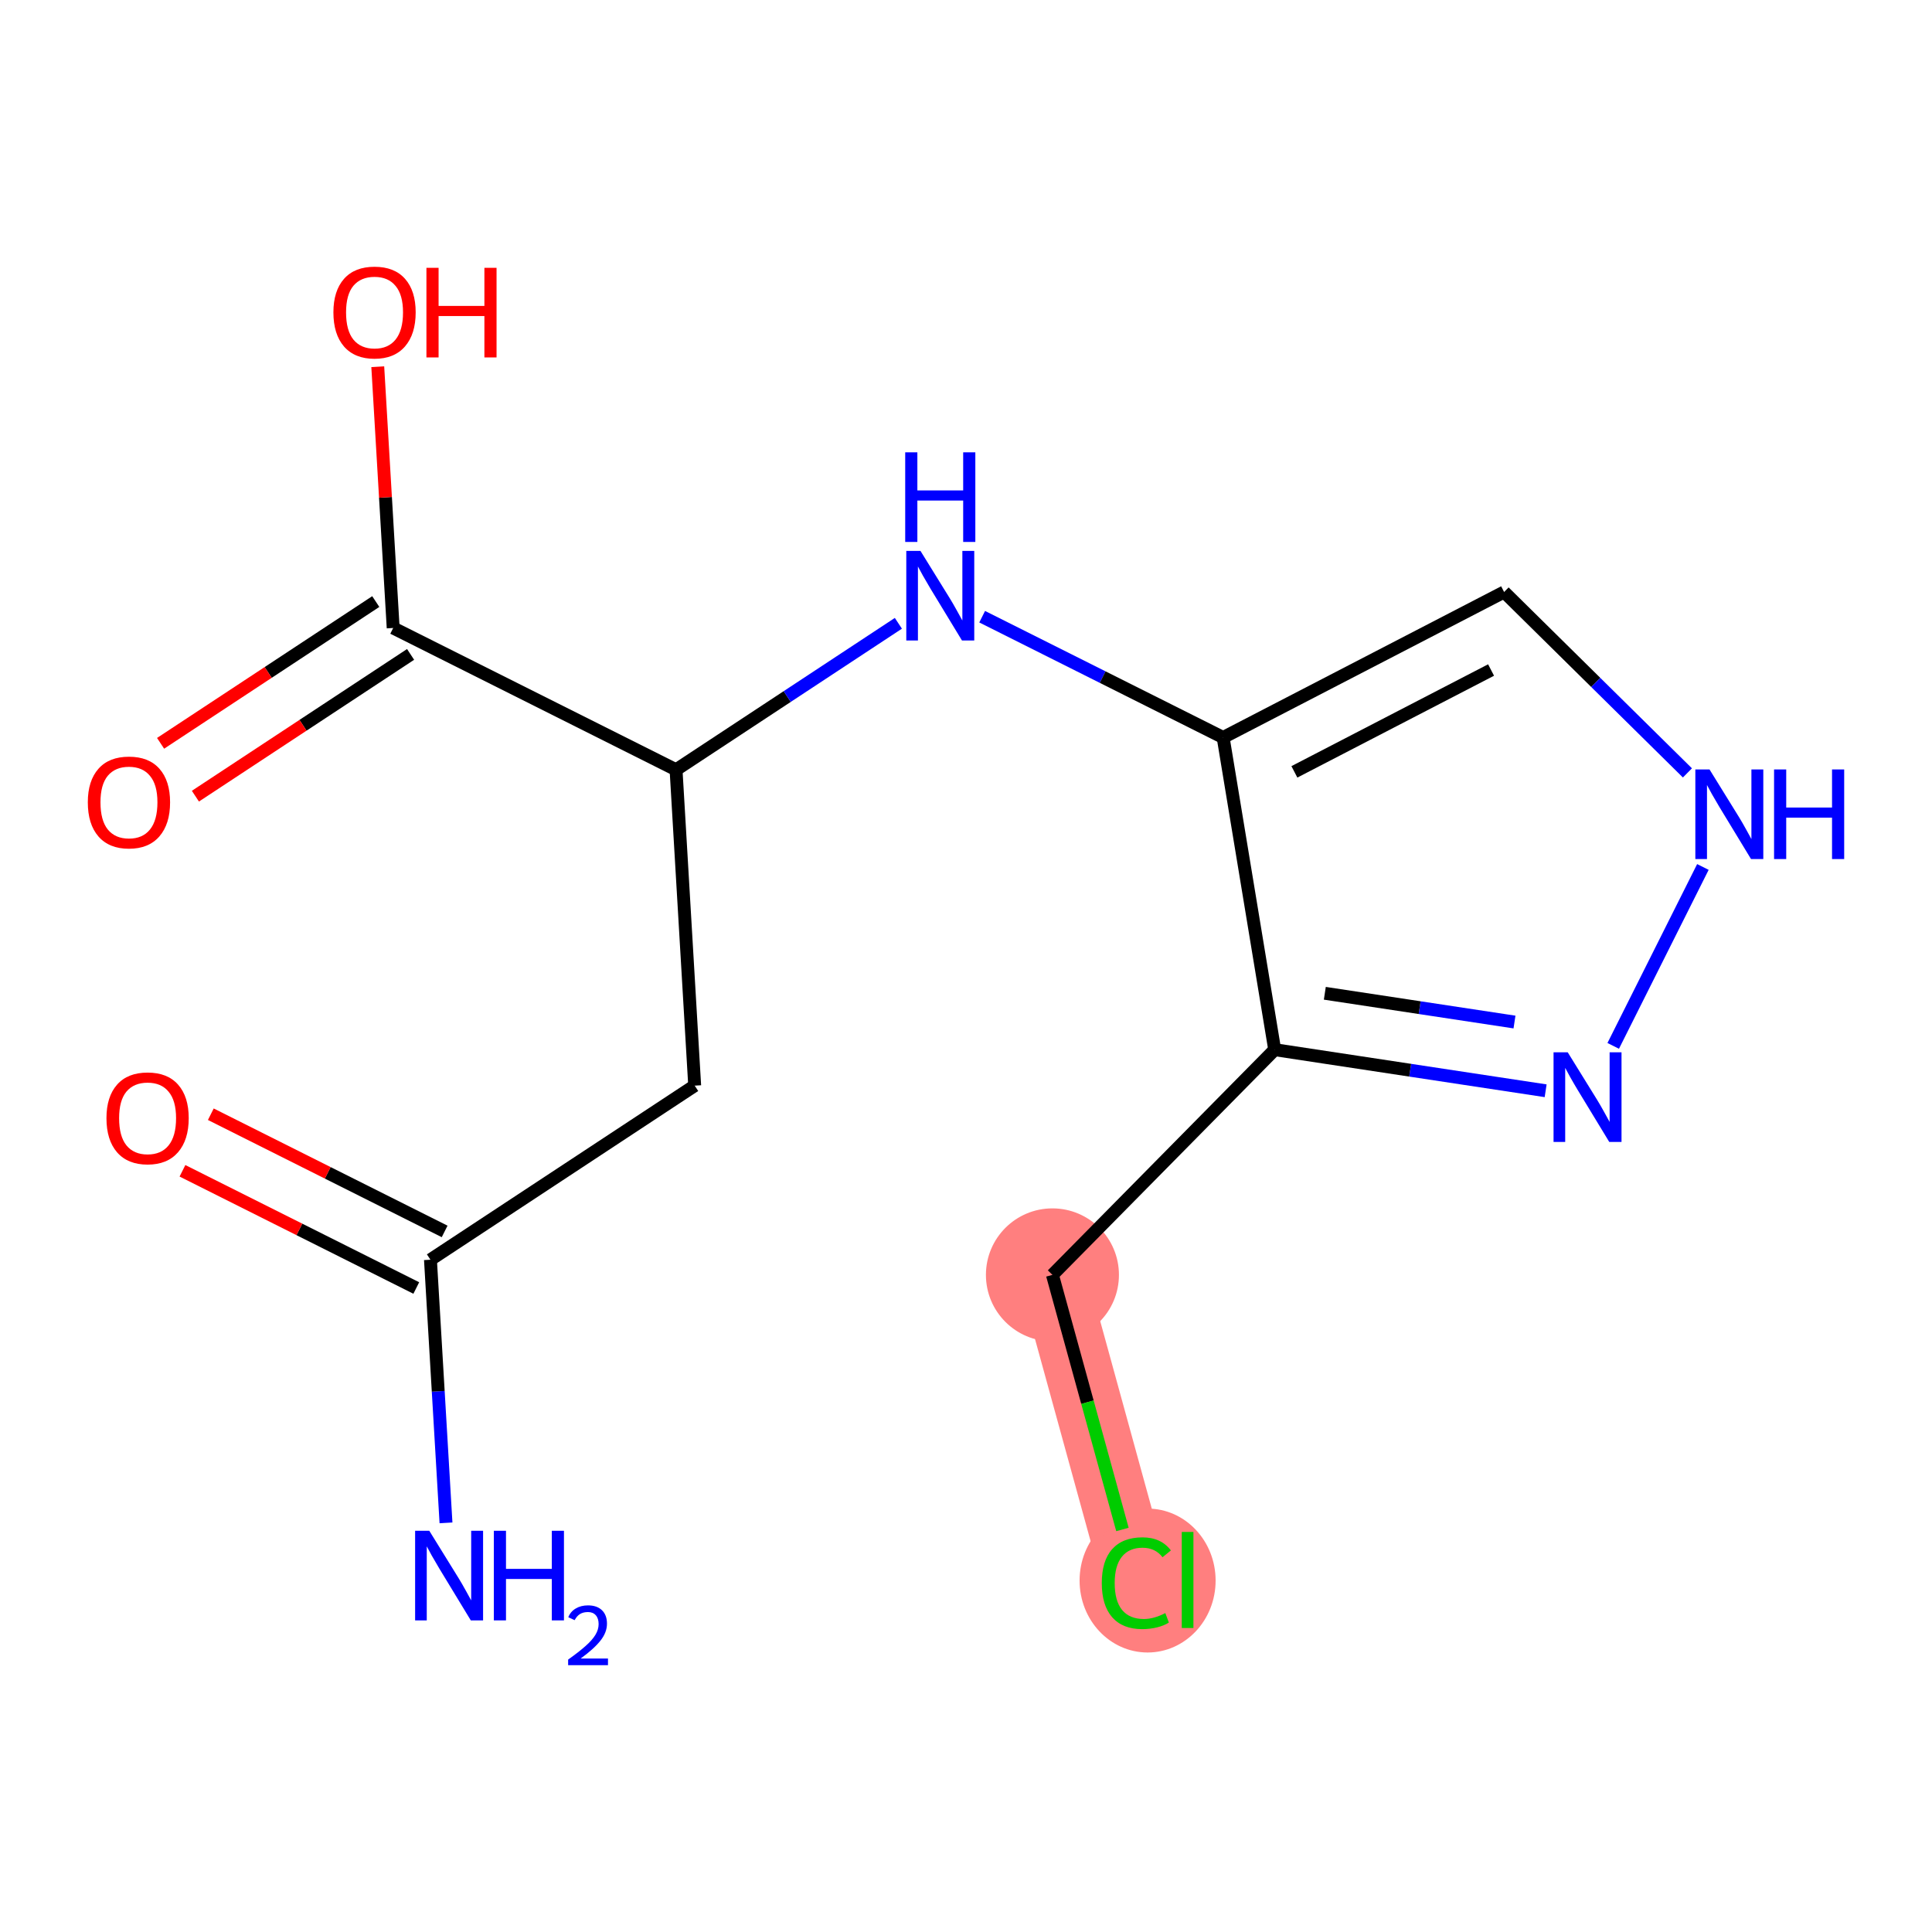 <?xml version='1.0' encoding='iso-8859-1'?>
<svg version='1.1' baseProfile='full'
              xmlns='http://www.w3.org/2000/svg'
                      xmlns:rdkit='http://www.rdkit.org/xml'
                      xmlns:xlink='http://www.w3.org/1999/xlink'
                  xml:space='preserve'
width='300px' height='300px' viewBox='0 0 300 300'>
<!-- END OF HEADER -->
<rect style='opacity:1.0;fill:#FFFFFF;stroke:none' width='300' height='300' x='0' y='0'> </rect>
<rect style='opacity:1.0;fill:#FFFFFF;stroke:none' width='300' height='300' x='0' y='0'> </rect>
<path d='M 163.421,197.963 L 176.45,245.337' style='fill:none;fill-rule:evenodd;stroke:#FF7F7F;stroke-width:10.5px;stroke-linecap:butt;stroke-linejoin:miter;stroke-opacity:1' />
<ellipse cx='163.421' cy='197.963' rx='9.827' ry='9.827'  style='fill:#FF7F7F;fill-rule:evenodd;stroke:#FF7F7F;stroke-width:1.0px;stroke-linecap:butt;stroke-linejoin:miter;stroke-opacity:1' />
<ellipse cx='178.199' cy='245.426' rx='10.061' ry='10.673'  style='fill:#FF7F7F;fill-rule:evenodd;stroke:#FF7F7F;stroke-width:1.0px;stroke-linecap:butt;stroke-linejoin:miter;stroke-opacity:1' />
<path class='bond-0 atom-0 atom-1' d='M 69.253,236.47 L 68.047,216.039' style='fill:none;fill-rule:evenodd;stroke:#0000FF;stroke-width:2.0px;stroke-linecap:butt;stroke-linejoin:miter;stroke-opacity:1' />
<path class='bond-0 atom-0 atom-1' d='M 68.047,216.039 L 66.841,195.608' style='fill:none;fill-rule:evenodd;stroke:#000000;stroke-width:2.0px;stroke-linecap:butt;stroke-linejoin:miter;stroke-opacity:1' />
<path class='bond-1 atom-1 atom-2' d='M 69.043,191.216 L 50.889,182.116' style='fill:none;fill-rule:evenodd;stroke:#000000;stroke-width:2.0px;stroke-linecap:butt;stroke-linejoin:miter;stroke-opacity:1' />
<path class='bond-1 atom-1 atom-2' d='M 50.889,182.116 L 32.735,173.016' style='fill:none;fill-rule:evenodd;stroke:#FF0000;stroke-width:2.0px;stroke-linecap:butt;stroke-linejoin:miter;stroke-opacity:1' />
<path class='bond-1 atom-1 atom-2' d='M 64.64,200 L 46.486,190.901' style='fill:none;fill-rule:evenodd;stroke:#000000;stroke-width:2.0px;stroke-linecap:butt;stroke-linejoin:miter;stroke-opacity:1' />
<path class='bond-1 atom-1 atom-2' d='M 46.486,190.901 L 28.332,181.801' style='fill:none;fill-rule:evenodd;stroke:#FF0000;stroke-width:2.0px;stroke-linecap:butt;stroke-linejoin:miter;stroke-opacity:1' />
<path class='bond-2 atom-1 atom-3' d='M 66.841,195.608 L 107.87,168.578' style='fill:none;fill-rule:evenodd;stroke:#000000;stroke-width:2.0px;stroke-linecap:butt;stroke-linejoin:miter;stroke-opacity:1' />
<path class='bond-3 atom-3 atom-4' d='M 107.87,168.578 L 104.976,119.53' style='fill:none;fill-rule:evenodd;stroke:#000000;stroke-width:2.0px;stroke-linecap:butt;stroke-linejoin:miter;stroke-opacity:1' />
<path class='bond-4 atom-4 atom-5' d='M 104.976,119.53 L 122.238,108.158' style='fill:none;fill-rule:evenodd;stroke:#000000;stroke-width:2.0px;stroke-linecap:butt;stroke-linejoin:miter;stroke-opacity:1' />
<path class='bond-4 atom-4 atom-5' d='M 122.238,108.158 L 139.5,96.786' style='fill:none;fill-rule:evenodd;stroke:#0000FF;stroke-width:2.0px;stroke-linecap:butt;stroke-linejoin:miter;stroke-opacity:1' />
<path class='bond-12 atom-4 atom-13' d='M 104.976,119.53 L 61.053,97.513' style='fill:none;fill-rule:evenodd;stroke:#000000;stroke-width:2.0px;stroke-linecap:butt;stroke-linejoin:miter;stroke-opacity:1' />
<path class='bond-5 atom-5 atom-6' d='M 152.51,95.761 L 171.22,105.139' style='fill:none;fill-rule:evenodd;stroke:#0000FF;stroke-width:2.0px;stroke-linecap:butt;stroke-linejoin:miter;stroke-opacity:1' />
<path class='bond-5 atom-5 atom-6' d='M 171.22,105.139 L 189.929,114.517' style='fill:none;fill-rule:evenodd;stroke:#000000;stroke-width:2.0px;stroke-linecap:butt;stroke-linejoin:miter;stroke-opacity:1' />
<path class='bond-6 atom-6 atom-7' d='M 189.929,114.517 L 233.558,91.924' style='fill:none;fill-rule:evenodd;stroke:#000000;stroke-width:2.0px;stroke-linecap:butt;stroke-linejoin:miter;stroke-opacity:1' />
<path class='bond-6 atom-6 atom-7' d='M 200.992,119.854 L 231.533,104.039' style='fill:none;fill-rule:evenodd;stroke:#000000;stroke-width:2.0px;stroke-linecap:butt;stroke-linejoin:miter;stroke-opacity:1' />
<path class='bond-15 atom-10 atom-6' d='M 197.934,162.993 L 189.929,114.517' style='fill:none;fill-rule:evenodd;stroke:#000000;stroke-width:2.0px;stroke-linecap:butt;stroke-linejoin:miter;stroke-opacity:1' />
<path class='bond-7 atom-7 atom-8' d='M 233.558,91.924 L 247.791,105.97' style='fill:none;fill-rule:evenodd;stroke:#000000;stroke-width:2.0px;stroke-linecap:butt;stroke-linejoin:miter;stroke-opacity:1' />
<path class='bond-7 atom-7 atom-8' d='M 247.791,105.97 L 262.023,120.016' style='fill:none;fill-rule:evenodd;stroke:#0000FF;stroke-width:2.0px;stroke-linecap:butt;stroke-linejoin:miter;stroke-opacity:1' />
<path class='bond-8 atom-8 atom-9' d='M 264.425,134.622 L 250.5,162.403' style='fill:none;fill-rule:evenodd;stroke:#0000FF;stroke-width:2.0px;stroke-linecap:butt;stroke-linejoin:miter;stroke-opacity:1' />
<path class='bond-9 atom-9 atom-10' d='M 240.006,169.373 L 218.97,166.183' style='fill:none;fill-rule:evenodd;stroke:#0000FF;stroke-width:2.0px;stroke-linecap:butt;stroke-linejoin:miter;stroke-opacity:1' />
<path class='bond-9 atom-9 atom-10' d='M 218.97,166.183 L 197.934,162.993' style='fill:none;fill-rule:evenodd;stroke:#000000;stroke-width:2.0px;stroke-linecap:butt;stroke-linejoin:miter;stroke-opacity:1' />
<path class='bond-9 atom-9 atom-10' d='M 235.169,158.701 L 220.443,156.468' style='fill:none;fill-rule:evenodd;stroke:#0000FF;stroke-width:2.0px;stroke-linecap:butt;stroke-linejoin:miter;stroke-opacity:1' />
<path class='bond-9 atom-9 atom-10' d='M 220.443,156.468 L 205.718,154.235' style='fill:none;fill-rule:evenodd;stroke:#000000;stroke-width:2.0px;stroke-linecap:butt;stroke-linejoin:miter;stroke-opacity:1' />
<path class='bond-10 atom-10 atom-11' d='M 197.934,162.993 L 163.421,197.963' style='fill:none;fill-rule:evenodd;stroke:#000000;stroke-width:2.0px;stroke-linecap:butt;stroke-linejoin:miter;stroke-opacity:1' />
<path class='bond-11 atom-11 atom-12' d='M 163.421,197.963 L 168.857,217.73' style='fill:none;fill-rule:evenodd;stroke:#000000;stroke-width:2.0px;stroke-linecap:butt;stroke-linejoin:miter;stroke-opacity:1' />
<path class='bond-11 atom-11 atom-12' d='M 168.857,217.73 L 174.293,237.496' style='fill:none;fill-rule:evenodd;stroke:#00CC00;stroke-width:2.0px;stroke-linecap:butt;stroke-linejoin:miter;stroke-opacity:1' />
<path class='bond-13 atom-13 atom-14' d='M 58.35,93.41 L 41.643,104.417' style='fill:none;fill-rule:evenodd;stroke:#000000;stroke-width:2.0px;stroke-linecap:butt;stroke-linejoin:miter;stroke-opacity:1' />
<path class='bond-13 atom-13 atom-14' d='M 41.643,104.417 L 24.936,115.423' style='fill:none;fill-rule:evenodd;stroke:#FF0000;stroke-width:2.0px;stroke-linecap:butt;stroke-linejoin:miter;stroke-opacity:1' />
<path class='bond-13 atom-13 atom-14' d='M 63.756,101.616 L 47.049,112.623' style='fill:none;fill-rule:evenodd;stroke:#000000;stroke-width:2.0px;stroke-linecap:butt;stroke-linejoin:miter;stroke-opacity:1' />
<path class='bond-13 atom-13 atom-14' d='M 47.049,112.623 L 30.342,123.629' style='fill:none;fill-rule:evenodd;stroke:#FF0000;stroke-width:2.0px;stroke-linecap:butt;stroke-linejoin:miter;stroke-opacity:1' />
<path class='bond-14 atom-13 atom-15' d='M 61.053,97.513 L 59.856,77.23' style='fill:none;fill-rule:evenodd;stroke:#000000;stroke-width:2.0px;stroke-linecap:butt;stroke-linejoin:miter;stroke-opacity:1' />
<path class='bond-14 atom-13 atom-15' d='M 59.856,77.23 L 58.659,56.946' style='fill:none;fill-rule:evenodd;stroke:#FF0000;stroke-width:2.0px;stroke-linecap:butt;stroke-linejoin:miter;stroke-opacity:1' />
<path  class='atom-0' d='M 66.66 237.698
L 71.219 245.068
Q 71.671 245.795, 72.399 247.112
Q 73.126 248.429, 73.165 248.507
L 73.165 237.698
L 75.013 237.698
L 75.013 251.613
L 73.106 251.613
L 68.213 243.555
Q 67.643 242.612, 67.033 241.531
Q 66.444 240.45, 66.267 240.116
L 66.267 251.613
L 64.459 251.613
L 64.459 237.698
L 66.66 237.698
' fill='#0000FF'/>
<path  class='atom-0' d='M 76.683 237.698
L 78.57 237.698
L 78.57 243.614
L 85.684 243.614
L 85.684 237.698
L 87.571 237.698
L 87.571 251.613
L 85.684 251.613
L 85.684 245.186
L 78.57 245.186
L 78.57 251.613
L 76.683 251.613
L 76.683 237.698
' fill='#0000FF'/>
<path  class='atom-0' d='M 88.245 251.124
Q 88.583 250.255, 89.387 249.775
Q 90.191 249.283, 91.306 249.283
Q 92.694 249.283, 93.473 250.035
Q 94.251 250.787, 94.251 252.123
Q 94.251 253.485, 93.239 254.756
Q 92.24 256.028, 90.165 257.532
L 94.407 257.532
L 94.407 258.57
L 88.219 258.57
L 88.219 257.701
Q 89.932 256.481, 90.943 255.574
Q 91.968 254.666, 92.461 253.848
Q 92.954 253.031, 92.954 252.188
Q 92.954 251.306, 92.513 250.813
Q 92.072 250.32, 91.306 250.32
Q 90.567 250.32, 90.074 250.619
Q 89.581 250.917, 89.231 251.578
L 88.245 251.124
' fill='#0000FF'/>
<path  class='atom-2' d='M 16.531 173.63
Q 16.531 170.289, 18.182 168.422
Q 19.832 166.555, 22.918 166.555
Q 26.003 166.555, 27.654 168.422
Q 29.305 170.289, 29.305 173.63
Q 29.305 177.011, 27.635 178.937
Q 25.964 180.843, 22.918 180.843
Q 19.852 180.843, 18.182 178.937
Q 16.531 177.03, 16.531 173.63
M 22.918 179.271
Q 25.041 179.271, 26.18 177.856
Q 27.34 176.421, 27.34 173.63
Q 27.34 170.898, 26.18 169.523
Q 25.041 168.127, 22.918 168.127
Q 20.795 168.127, 19.636 169.503
Q 18.496 170.879, 18.496 173.63
Q 18.496 176.441, 19.636 177.856
Q 20.795 179.271, 22.918 179.271
' fill='#FF0000'/>
<path  class='atom-5' d='M 142.93 85.543
L 147.489 92.913
Q 147.941 93.64, 148.668 94.957
Q 149.395 96.274, 149.435 96.352
L 149.435 85.543
L 151.282 85.543
L 151.282 99.457
L 149.376 99.457
L 144.482 91.4
Q 143.912 90.456, 143.303 89.375
Q 142.713 88.294, 142.536 87.96
L 142.536 99.457
L 140.728 99.457
L 140.728 85.543
L 142.93 85.543
' fill='#0000FF'/>
<path  class='atom-5' d='M 140.561 70.237
L 142.448 70.237
L 142.448 76.153
L 149.562 76.153
L 149.562 70.237
L 151.449 70.237
L 151.449 84.152
L 149.562 84.152
L 149.562 77.725
L 142.448 77.725
L 142.448 84.152
L 140.561 84.152
L 140.561 70.237
' fill='#0000FF'/>
<path  class='atom-8' d='M 265.453 119.479
L 270.012 126.849
Q 270.464 127.576, 271.191 128.893
Q 271.919 130.21, 271.958 130.288
L 271.958 119.479
L 273.805 119.479
L 273.805 133.394
L 271.899 133.394
L 267.005 125.336
Q 266.435 124.393, 265.826 123.312
Q 265.237 122.231, 265.06 121.897
L 265.06 133.394
L 263.252 133.394
L 263.252 119.479
L 265.453 119.479
' fill='#0000FF'/>
<path  class='atom-8' d='M 275.476 119.479
L 277.363 119.479
L 277.363 125.395
L 284.477 125.395
L 284.477 119.479
L 286.364 119.479
L 286.364 133.394
L 284.477 133.394
L 284.477 126.967
L 277.363 126.967
L 277.363 133.394
L 275.476 133.394
L 275.476 119.479
' fill='#0000FF'/>
<path  class='atom-9' d='M 243.436 163.403
L 247.995 170.773
Q 248.447 171.5, 249.174 172.817
Q 249.902 174.133, 249.941 174.212
L 249.941 163.403
L 251.788 163.403
L 251.788 177.317
L 249.882 177.317
L 244.988 169.259
Q 244.418 168.316, 243.809 167.235
Q 243.219 166.154, 243.043 165.82
L 243.043 177.317
L 241.234 177.317
L 241.234 163.403
L 243.436 163.403
' fill='#0000FF'/>
<path  class='atom-12' d='M 171.085 245.819
Q 171.085 242.36, 172.696 240.552
Q 174.327 238.724, 177.413 238.724
Q 180.282 238.724, 181.815 240.748
L 180.518 241.81
Q 179.398 240.336, 177.413 240.336
Q 175.31 240.336, 174.19 241.751
Q 173.089 243.146, 173.089 245.819
Q 173.089 248.57, 174.229 249.985
Q 175.389 251.4, 177.629 251.4
Q 179.162 251.4, 180.951 250.477
L 181.501 251.951
Q 180.774 252.422, 179.673 252.697
Q 178.573 252.972, 177.354 252.972
Q 174.327 252.972, 172.696 251.125
Q 171.085 249.278, 171.085 245.819
' fill='#00CC00'/>
<path  class='atom-12' d='M 183.505 237.879
L 185.314 237.879
L 185.314 252.796
L 183.505 252.796
L 183.505 237.879
' fill='#00CC00'/>
<path  class='atom-14' d='M 13.636 124.583
Q 13.636 121.242, 15.287 119.375
Q 16.938 117.508, 20.024 117.508
Q 23.109 117.508, 24.76 119.375
Q 26.411 121.242, 26.411 124.583
Q 26.411 127.963, 24.74 129.889
Q 23.07 131.796, 20.024 131.796
Q 16.958 131.796, 15.287 129.889
Q 13.636 127.983, 13.636 124.583
M 20.024 130.223
Q 22.146 130.223, 23.286 128.808
Q 24.446 127.374, 24.446 124.583
Q 24.446 121.851, 23.286 120.475
Q 22.146 119.08, 20.024 119.08
Q 17.901 119.08, 16.741 120.456
Q 15.602 121.831, 15.602 124.583
Q 15.602 127.393, 16.741 128.808
Q 17.901 130.223, 20.024 130.223
' fill='#FF0000'/>
<path  class='atom-15' d='M 51.771 48.505
Q 51.771 45.164, 53.422 43.297
Q 55.073 41.43, 58.158 41.43
Q 61.244 41.43, 62.895 43.297
Q 64.546 45.164, 64.546 48.505
Q 64.546 51.886, 62.875 53.812
Q 61.205 55.718, 58.158 55.718
Q 55.093 55.718, 53.422 53.812
Q 51.771 51.905, 51.771 48.505
M 58.158 54.146
Q 60.281 54.146, 61.421 52.731
Q 62.58 51.296, 62.58 48.505
Q 62.58 45.773, 61.421 44.398
Q 60.281 43.002, 58.158 43.002
Q 56.036 43.002, 54.876 44.378
Q 53.736 45.754, 53.736 48.505
Q 53.736 51.316, 54.876 52.731
Q 56.036 54.146, 58.158 54.146
' fill='#FF0000'/>
<path  class='atom-15' d='M 66.216 41.587
L 68.103 41.587
L 68.103 47.503
L 75.217 47.503
L 75.217 41.587
L 77.104 41.587
L 77.104 55.502
L 75.217 55.502
L 75.217 49.075
L 68.103 49.075
L 68.103 55.502
L 66.216 55.502
L 66.216 41.587
' fill='#FF0000'/>
</svg>
